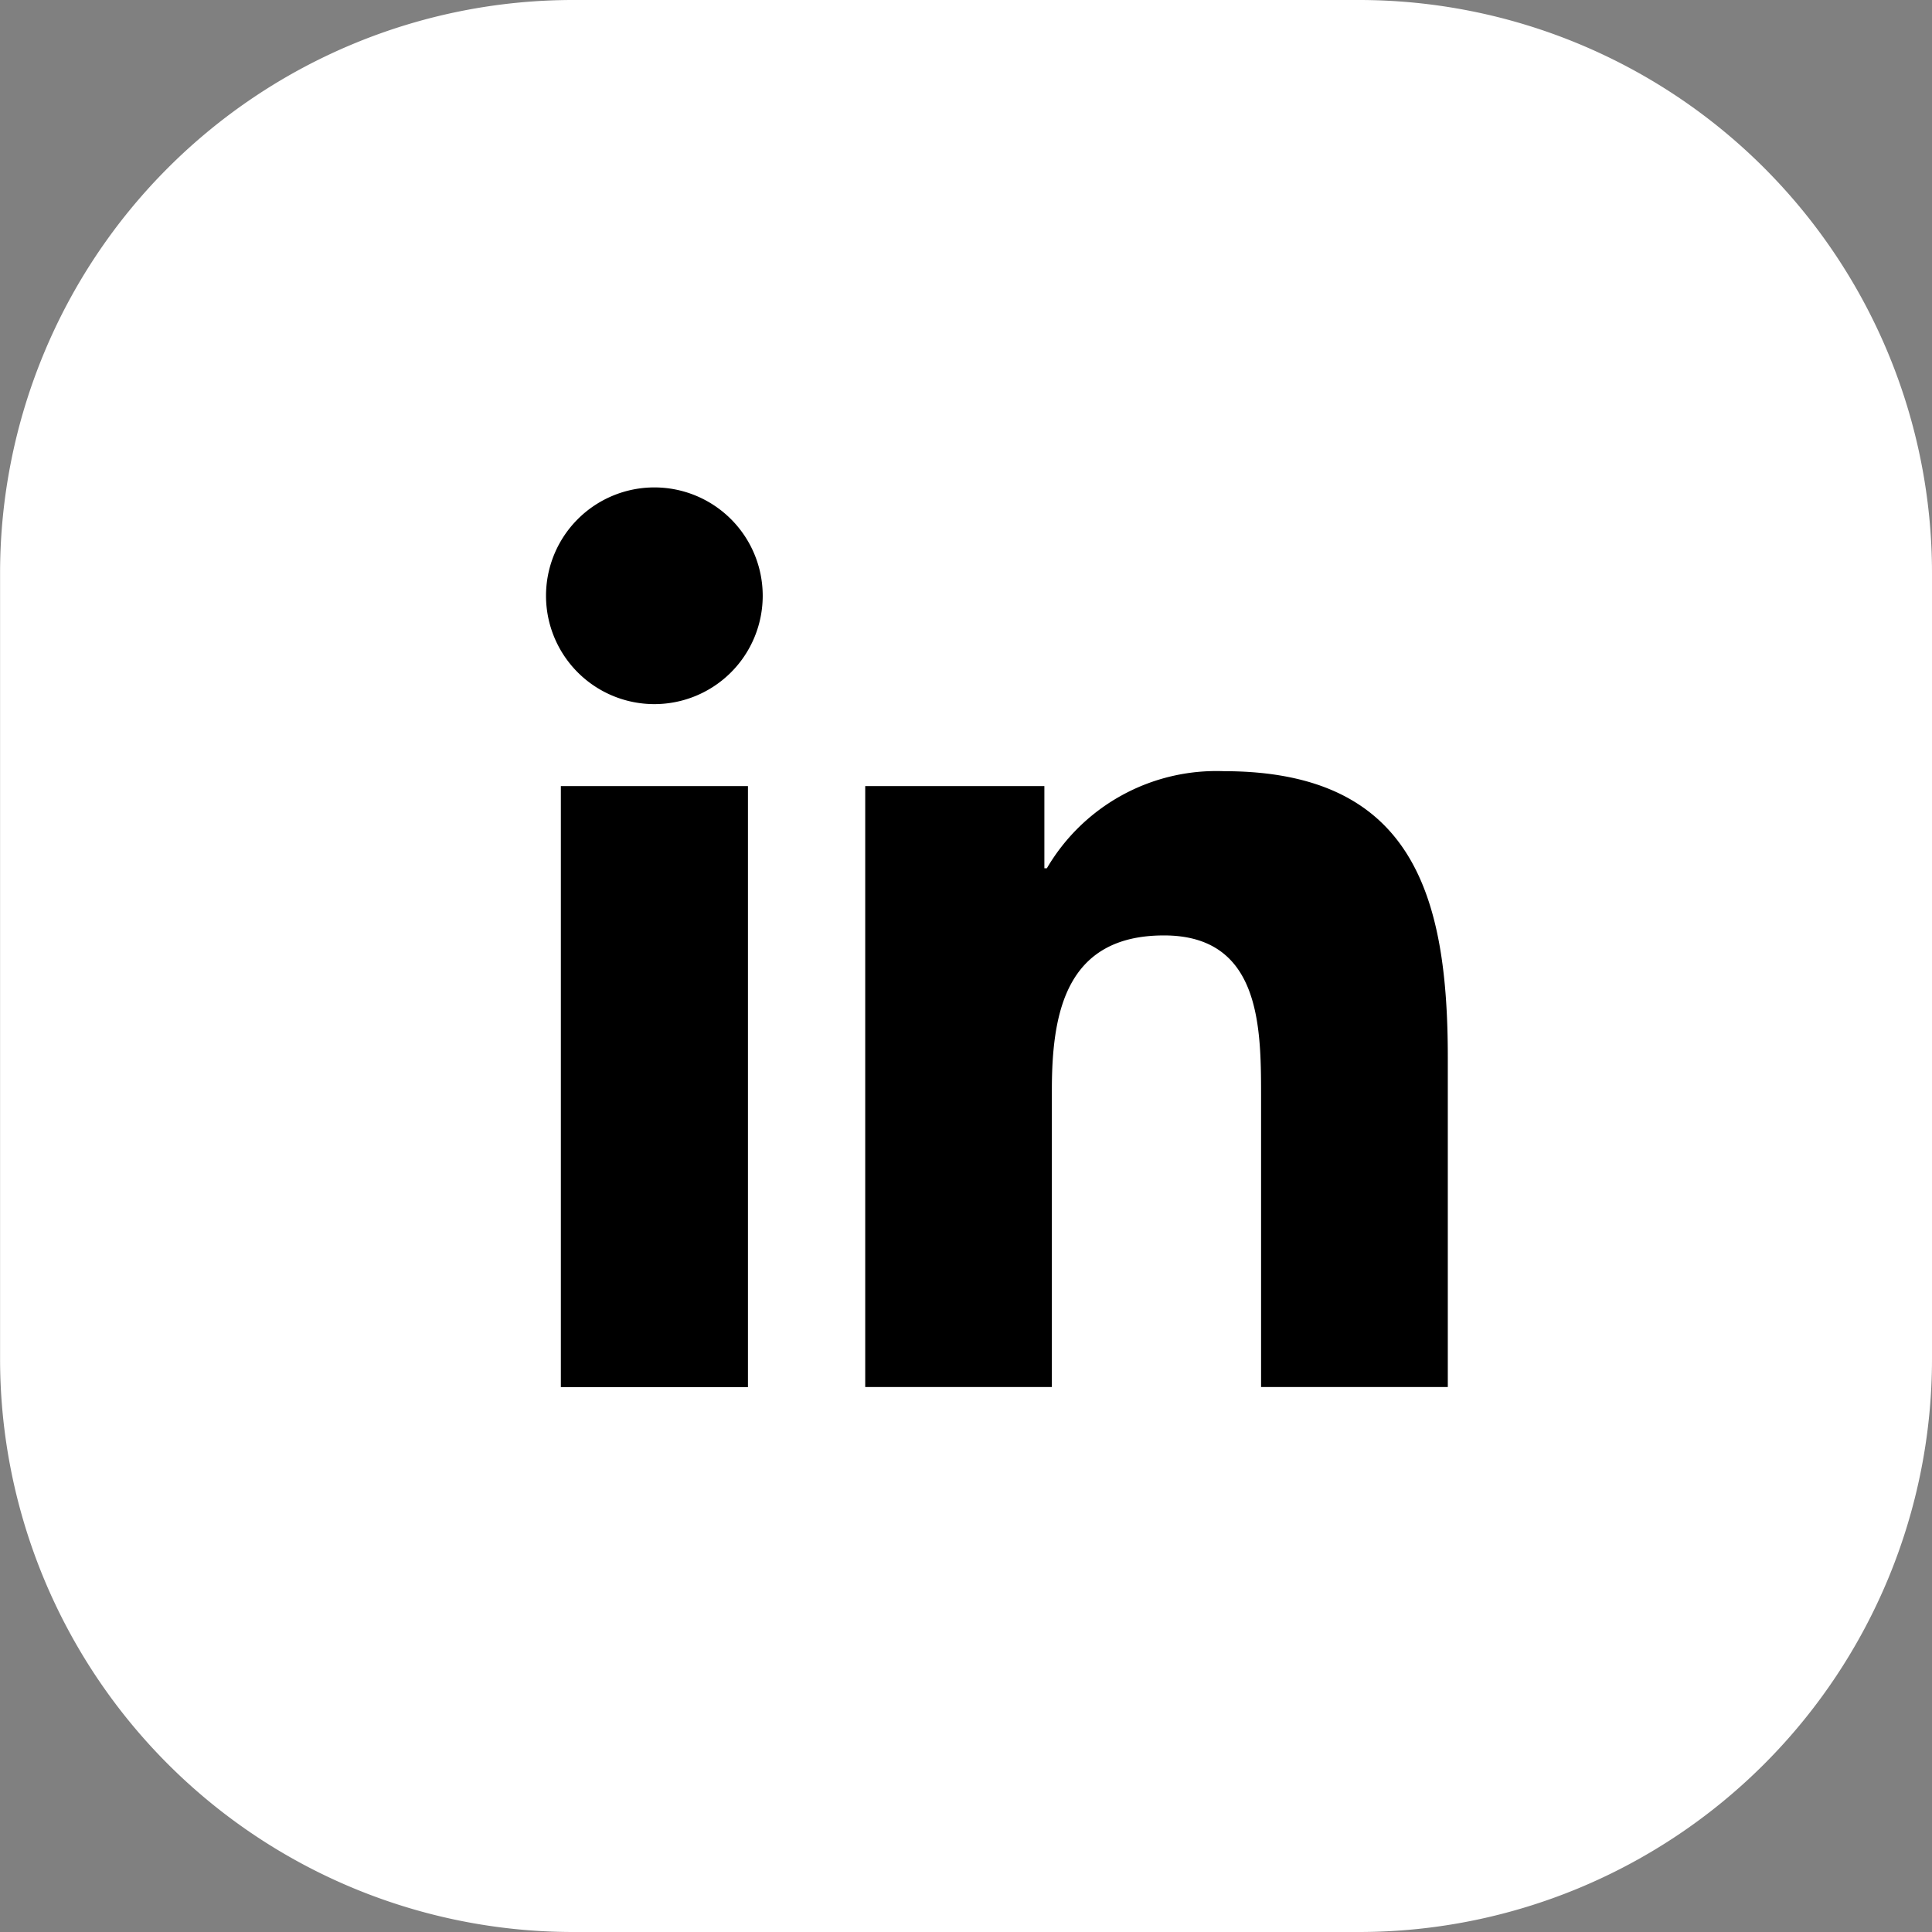 <svg xmlns="http://www.w3.org/2000/svg" width="25.784" height="25.784" viewBox="0 0 25.784 25.784">
  <rect x="0" y="0" width="25.784" height="25.784" fill="#808080" stroke="none"/>
  <defs>
    <style>
      .cls-1 {
        fill: #fff;
      }
    </style>
  </defs>
  <g id="Layer_2" data-name="Layer 2">
    <g id="Layer_1-2" data-name="Layer 1">
      <g>
        <path class="cls-1" d="M7.649,0H18.135a7.649,7.649,0,0,1,7.649,7.649V18.134a7.649,7.649,0,0,1-7.649,7.649H7.649A7.649,7.649,0,0,1,0,18.135V7.649A7.649,7.649,0,0,1,7.649,0Z" transform="translate(25.784 0) rotate(90)"/>
        <path d="M7.485,10.491H9.982v8.021H7.485ZM8.734,6.505A1.446,1.446,0,1,1,7.287,7.95,1.446,1.446,0,0,1,8.734,6.505"/>
        <path d="M11.547,10.491h2.391v1.097h.033a2.621,2.621,0,0,1,2.361-1.296c2.524,0,2.99,1.66,2.99,3.82v4.399H16.83v-3.9c0-.931-.018-2.127-1.296-2.127-1.298,0-1.496,1.013-1.496,2.059v3.968H11.547Z"/>
      </g>
    </g>
  </g>
</svg>
